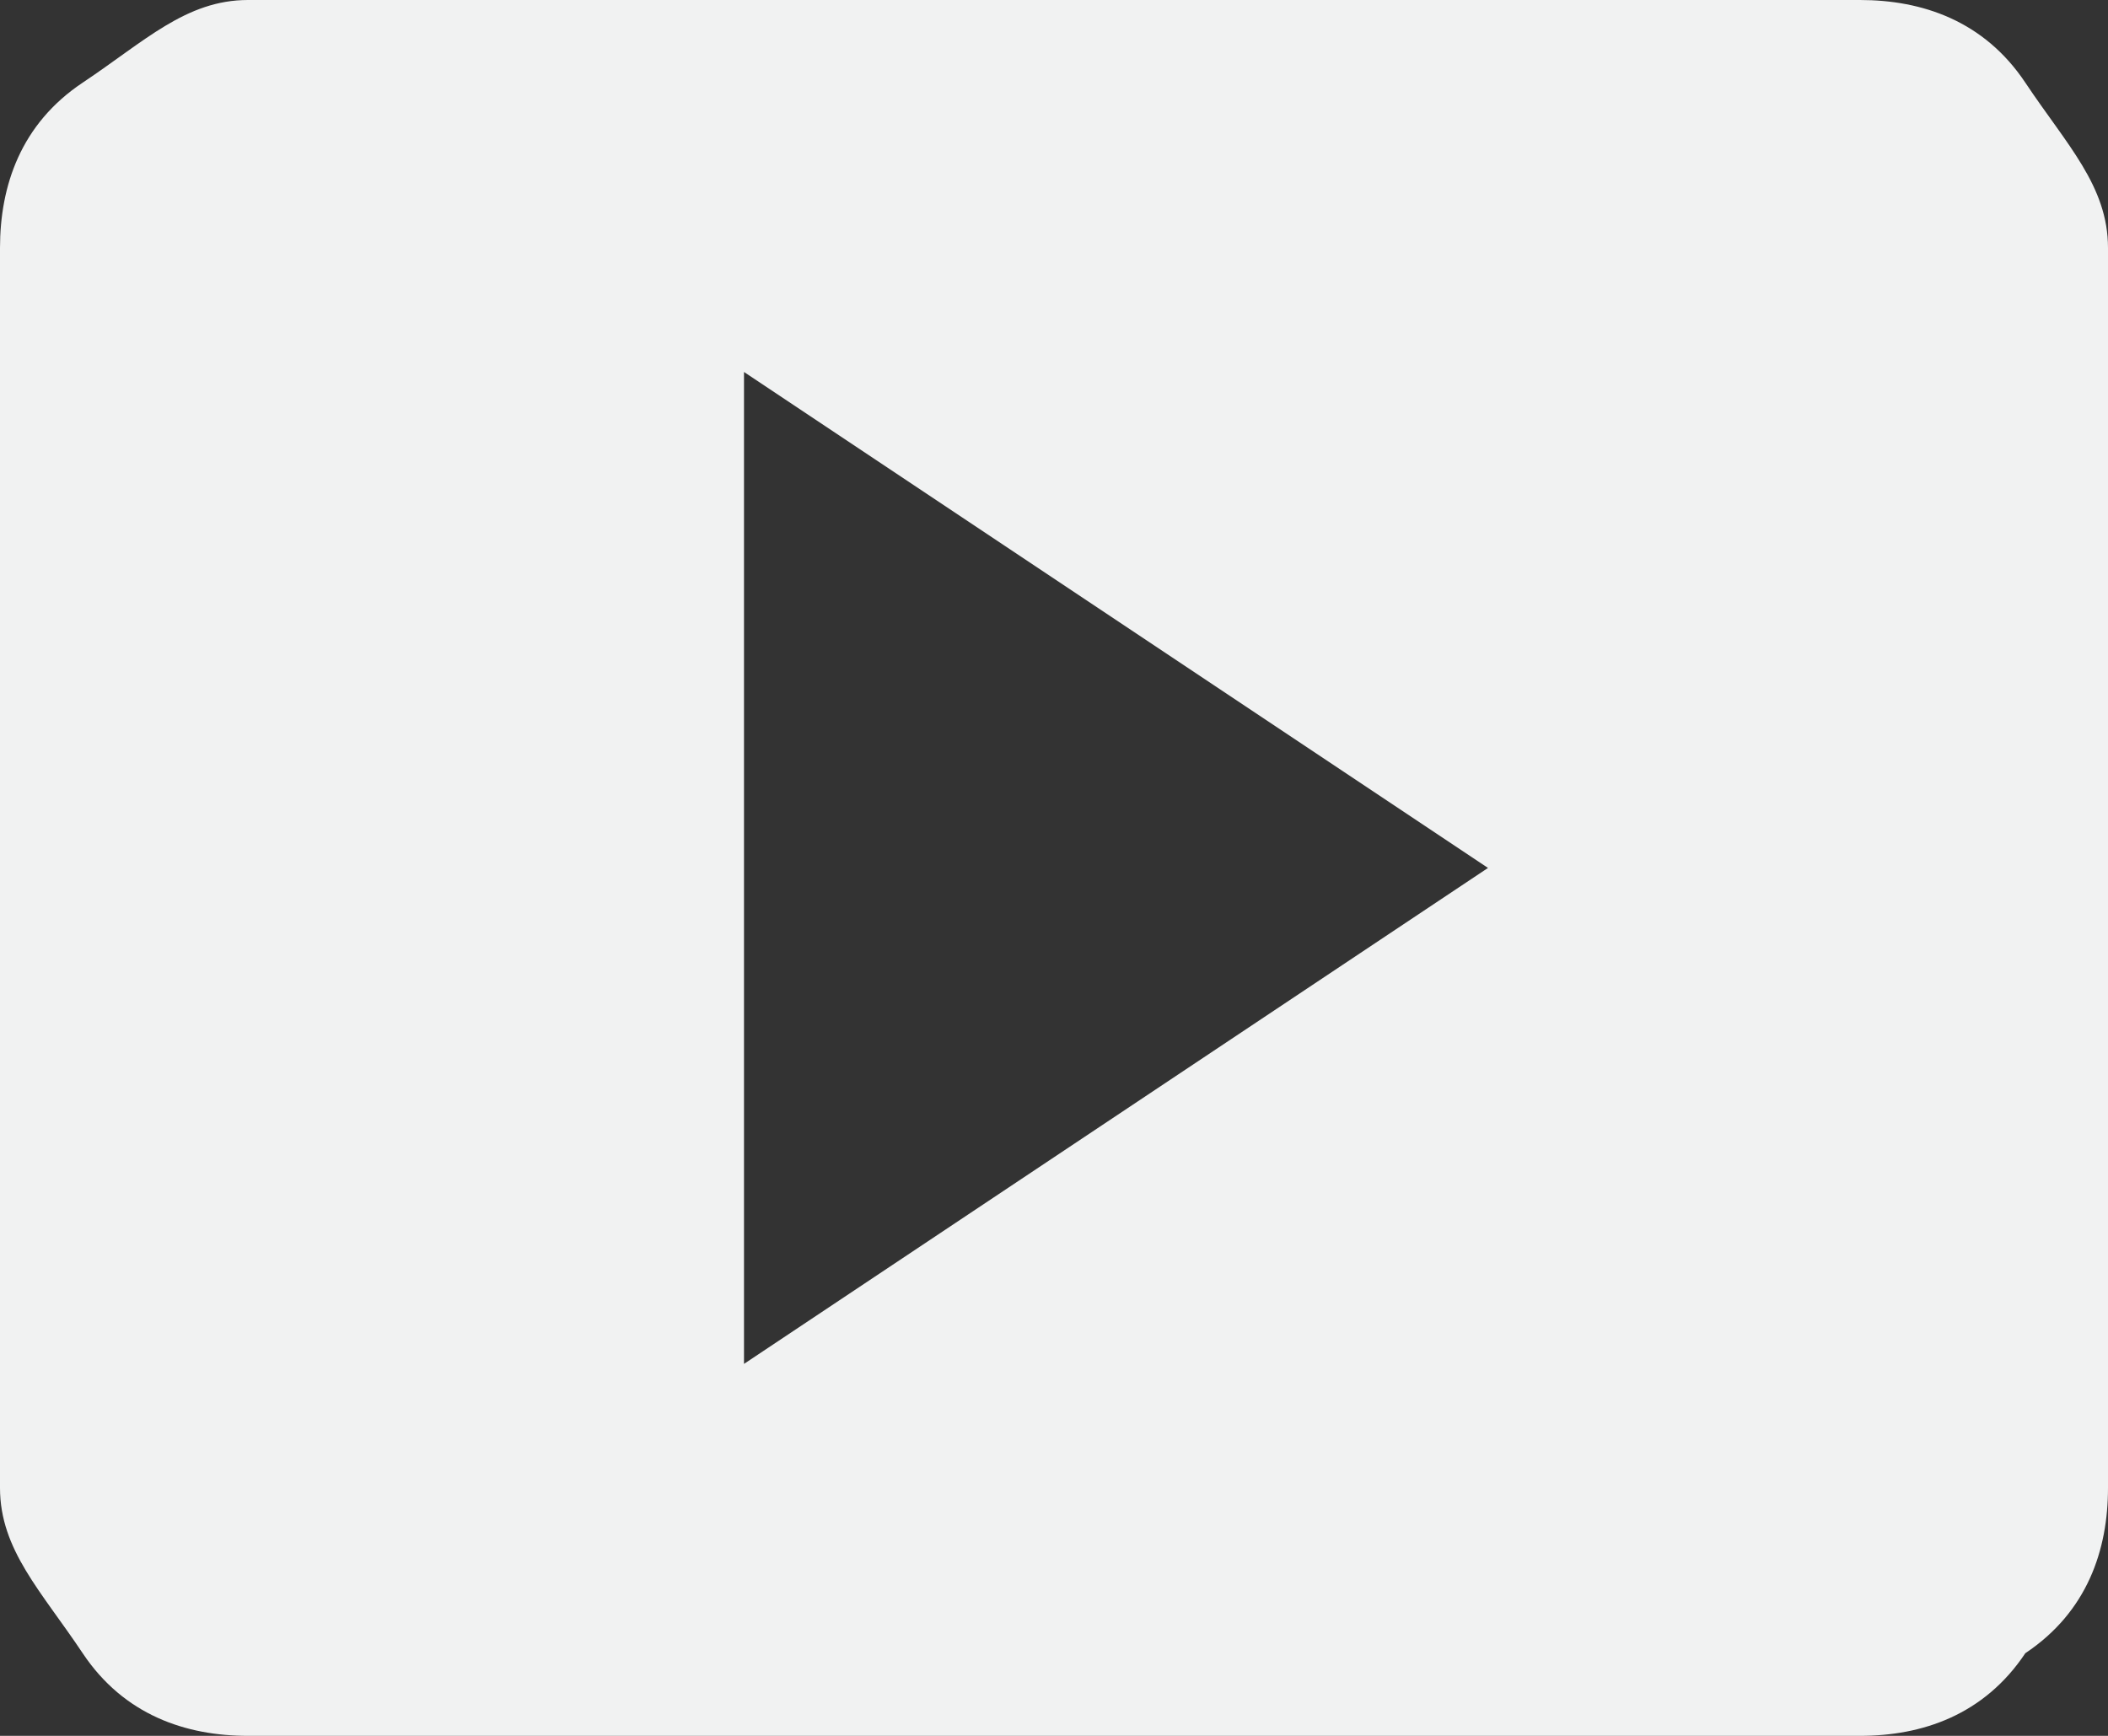 <?xml version="1.0" encoding="UTF-8"?> <svg xmlns="http://www.w3.org/2000/svg" xmlns:xlink="http://www.w3.org/1999/xlink" version="1.1" id="Layer_1" x="0px" y="0px" viewBox="0 0 10.2 8.4" style="enable-background:new 0 0 10.2 8.4;" xml:space="preserve"><rect x="0" y="0" width="10.2" height="8.4" fill="#333333" stroke="none"/> <style type="text/css"> .st0{fill:#F1F2F2;} </style> <g> <path class="st0" d="M9.8,8C9.6,8.3,9.3,8.4,9,8.4H1.2C0.9,8.4,0.6,8.3,0.4,8S0,7.5,0,7.2v-6c0-0.3,0.1-0.6,0.4-0.8S0.9,0,1.2,0H9 c0.3,0,0.6,0.1,0.8,0.4s0.4,0.5,0.4,0.8v6C10.2,7.5,10.1,7.8,9.8,8z M7.2,4.2L3.6,1.8v4.8L7.2,4.2z"></path> </g> </svg> 